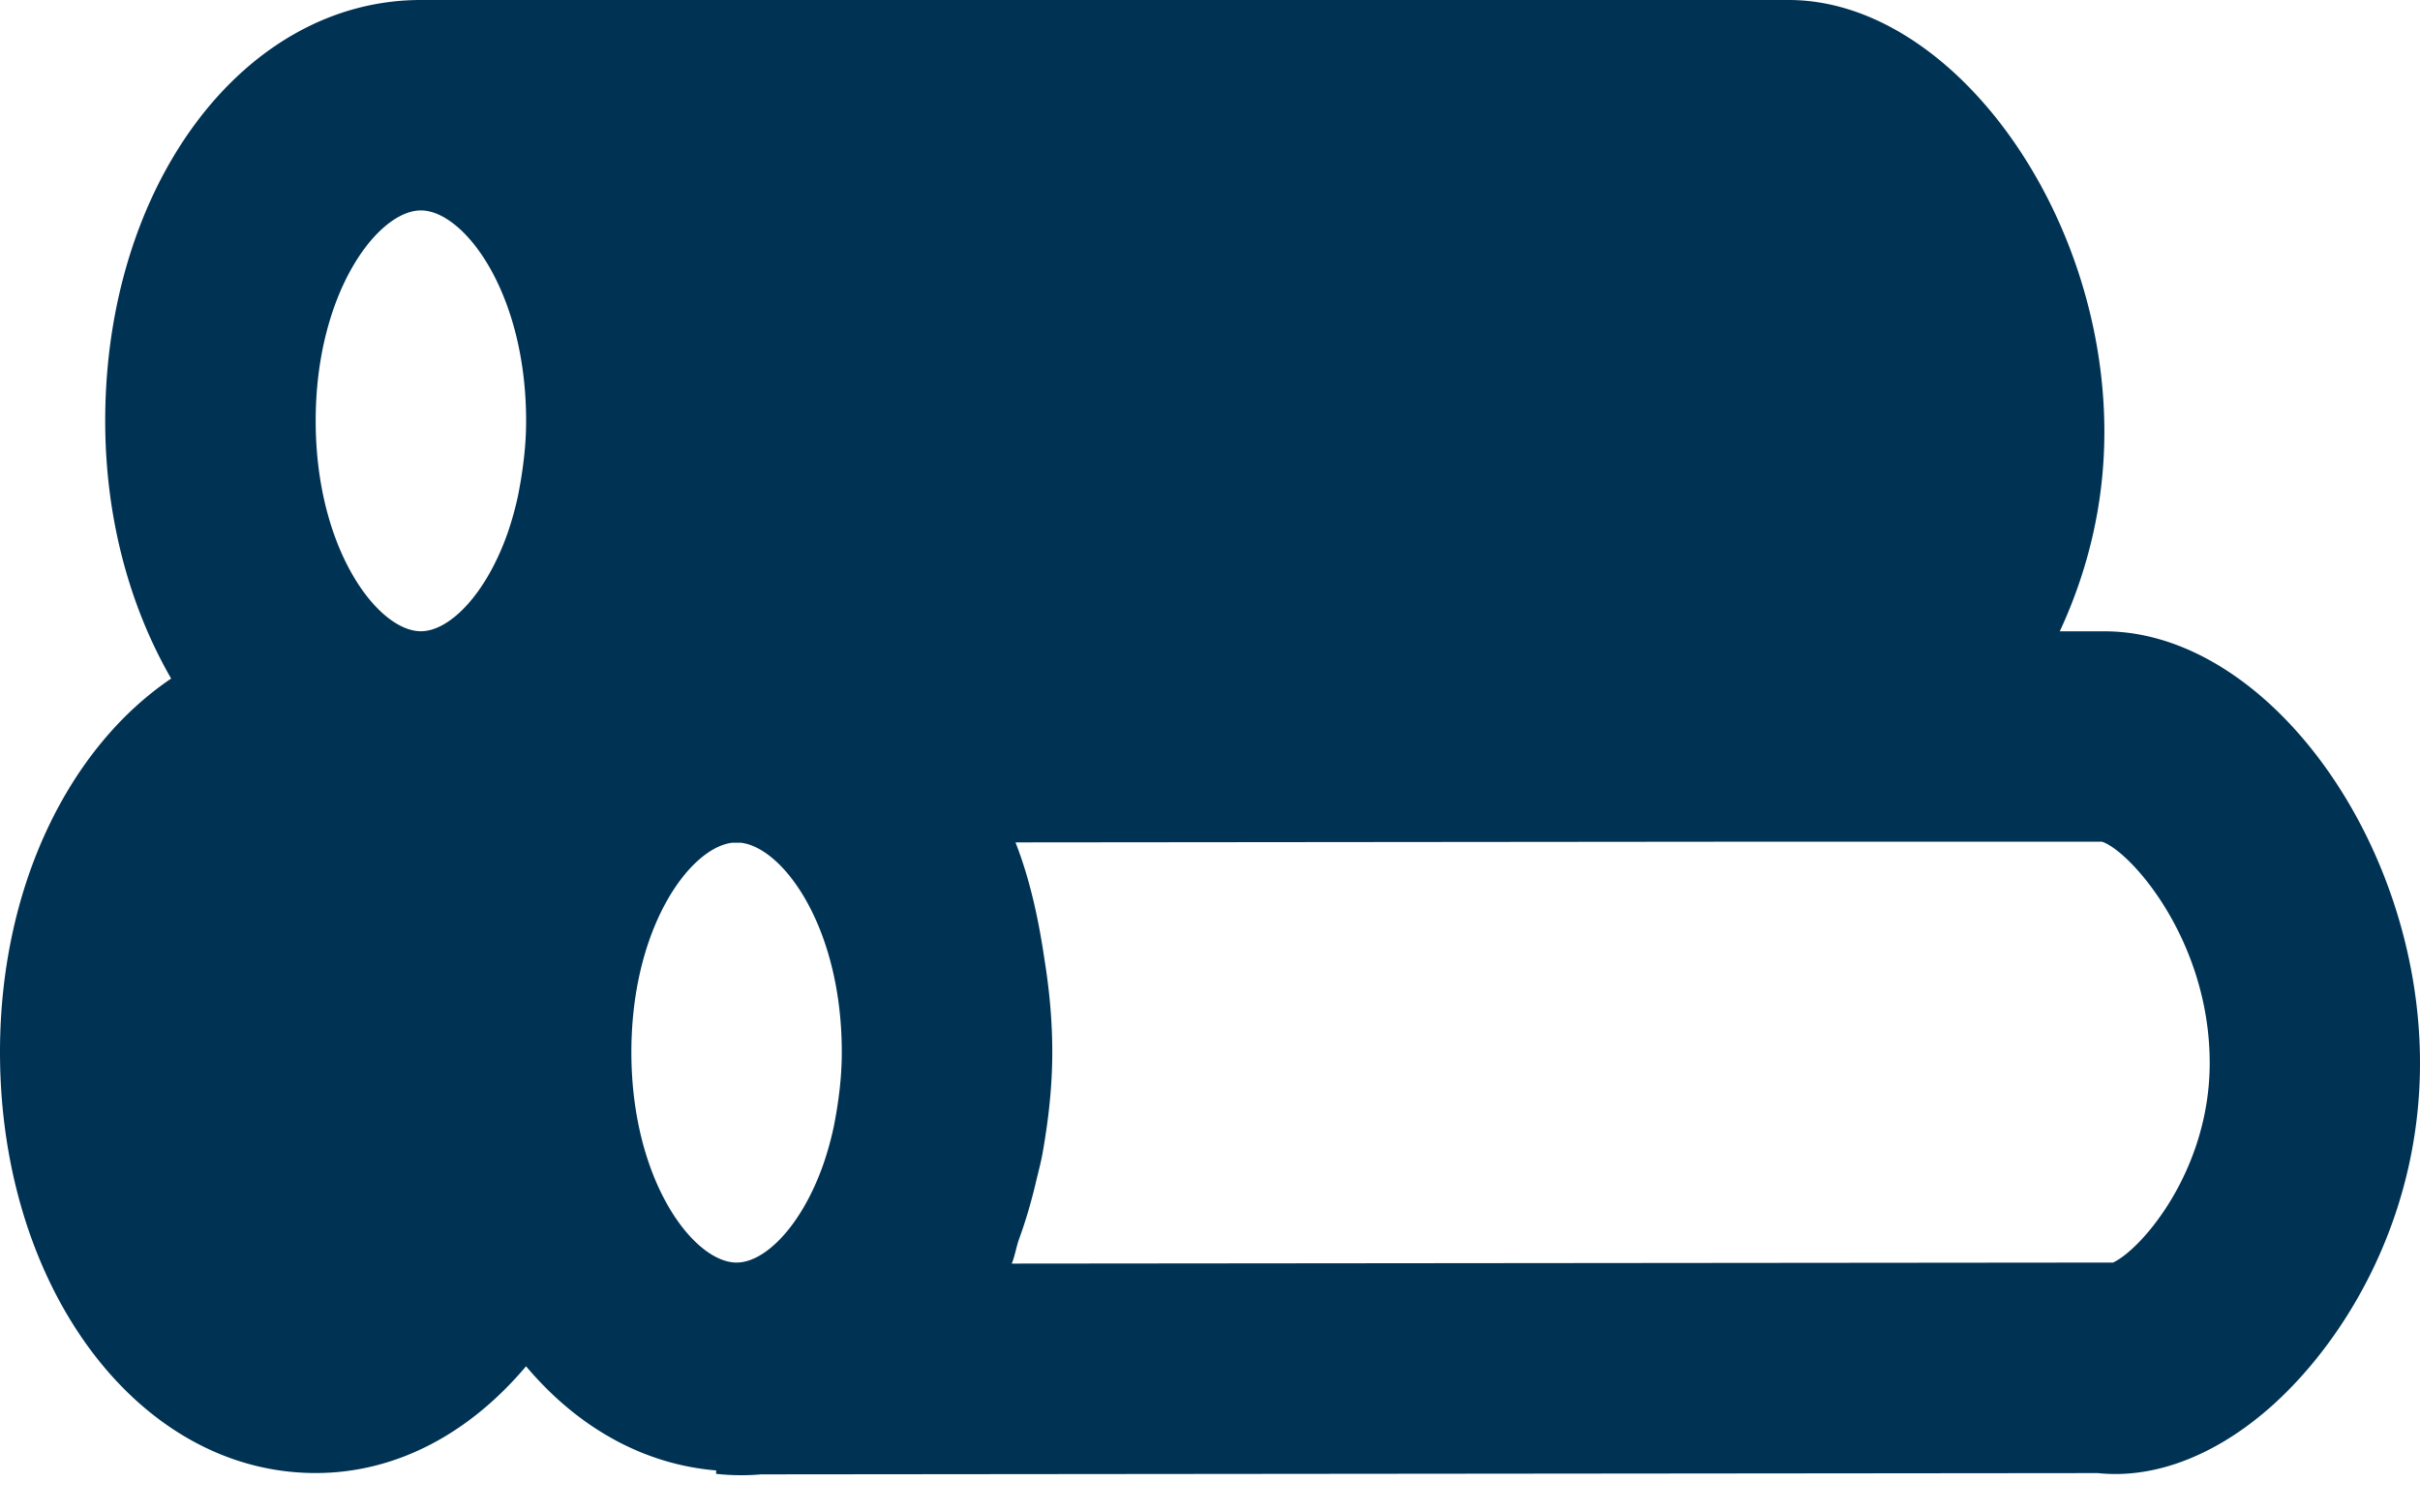 <svg width="40" height="25" fill="none" xmlns="http://www.w3.org/2000/svg">
  <path d="M34.783 10.435h-.737c.438-.943.737-2.052.737-3.297C34.783 3.468 32.247 0 29.565 0H6.957C4.029 0 1.739 3.056 1.739 6.957c0 1.626.414 3.087 1.09 4.259C1.143 12.355 0 14.65 0 17.391c0 3.901 2.291 6.957 5.217 6.957 1.355 0 2.56-.675 3.478-1.765.84.998 1.925 1.621 3.143 1.722l-.002.056c.139.016.28.023.421.023.106 0 .214-.004.322-.014l22.096-.021c.906.096 1.883-.266 2.767-1.016C38.678 22.284 40 20.219 40 17.572c0-3.67-2.536-7.137-5.217-7.137ZM8.609 7.937a9.404 9.404 0 0 1-.043.238 5.29 5.29 0 0 1-.174.631c-.358 1.021-.964 1.628-1.435 1.628-.71 0-1.739-1.355-1.739-3.478S6.247 3.478 6.957 3.478s1.739 1.355 1.739 3.478c0 .348-.036.671-.087.981Zm5.218 10.435a9.422 9.422 0 0 1-.043.238 5.304 5.304 0 0 1-.174.631c-.358 1.021-.964 1.628-1.435 1.628-.71 0-1.739-1.355-1.739-3.478 0-2.052.96-3.374 1.664-3.461h.148c.706.085 1.666 1.409 1.666 3.461 0 .348-.036.671-.087.981Zm21.099 2.497-18.203.017c.052-.123.073-.268.118-.397.108-.294.197-.598.273-.913.042-.183.092-.358.124-.546.092-.527.155-1.069.155-1.64 0-.532-.05-1.042-.13-1.537-.101-.691-.249-1.346-.478-1.929l12.675-.012h5.282c.466.151 1.782 1.621 1.782 3.659 0 1.777-1.125 3.077-1.596 3.297Z" fill="#003254"/>
</svg>
